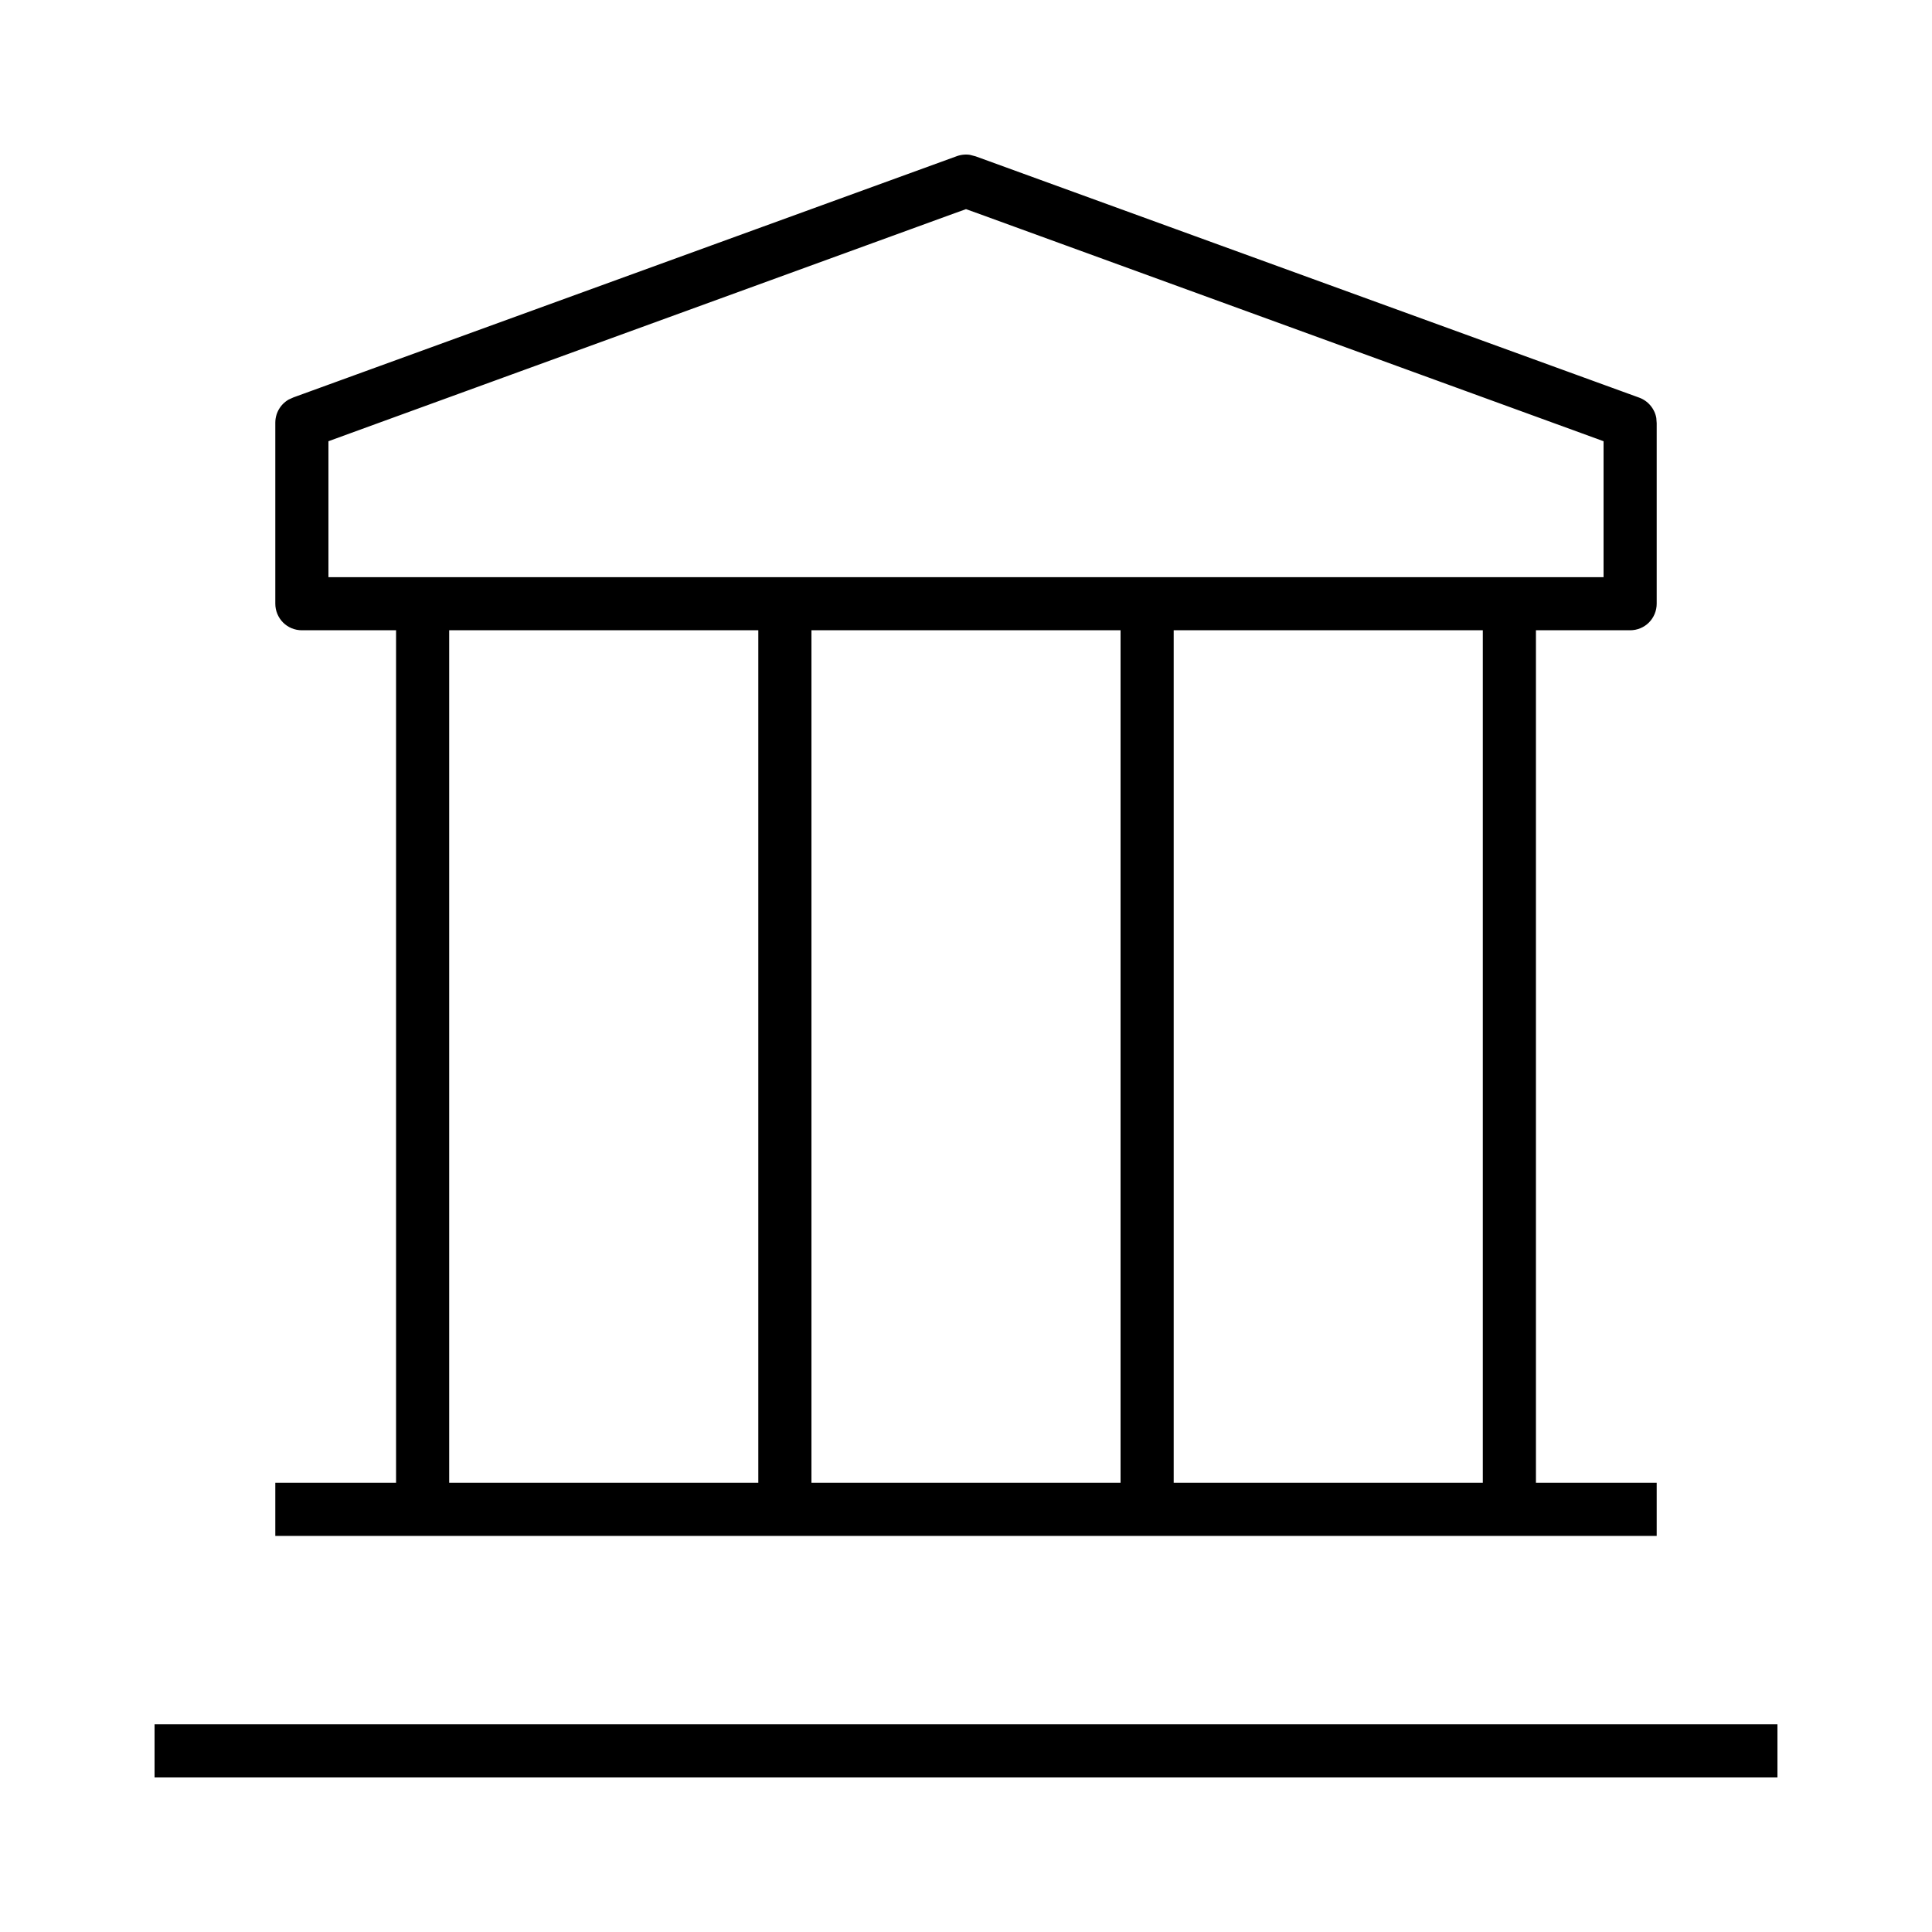 <svg width="40" height="40" viewBox="0 0 40 40" fill="none" xmlns="http://www.w3.org/2000/svg">
<rect width="40" height="40" fill="white"/>
<path d="M37.15 35.35V37.15H2.85V35.35H37.15Z" fill="black" stroke="white" stroke-width="0.7"/>
<path d="M20.154 2.863L20.306 2.903L34.056 7.903C34.23 7.966 34.38 8.081 34.486 8.232C34.566 8.346 34.619 8.476 34.64 8.612L34.65 8.75V12.499C34.65 12.738 34.555 12.967 34.387 13.136C34.218 13.305 33.989 13.399 33.75 13.399H32.15V30.35H34.65V32.149H5.35V30.35H7.85V13.399H6.25C6.011 13.399 5.782 13.305 5.613 13.136C5.445 12.967 5.35 12.738 5.35 12.499V8.75C5.35 8.565 5.407 8.384 5.514 8.232C5.593 8.119 5.698 8.026 5.818 7.96L5.944 7.903L19.694 2.903C19.842 2.85 20.001 2.837 20.154 2.863ZM9.65 30.35H15.35V13.399H9.65V30.35ZM17.15 30.35H22.85V13.399H17.15V30.35ZM24.65 30.35H30.35V13.399H24.65V30.35ZM32.85 9.38L32.62 9.296L20.12 4.745L20 4.702L19.88 4.745L7.38 9.296L7.15 9.38V11.6H32.85V9.38Z" fill="black" stroke="white" stroke-width="0.7"/>
</svg>
